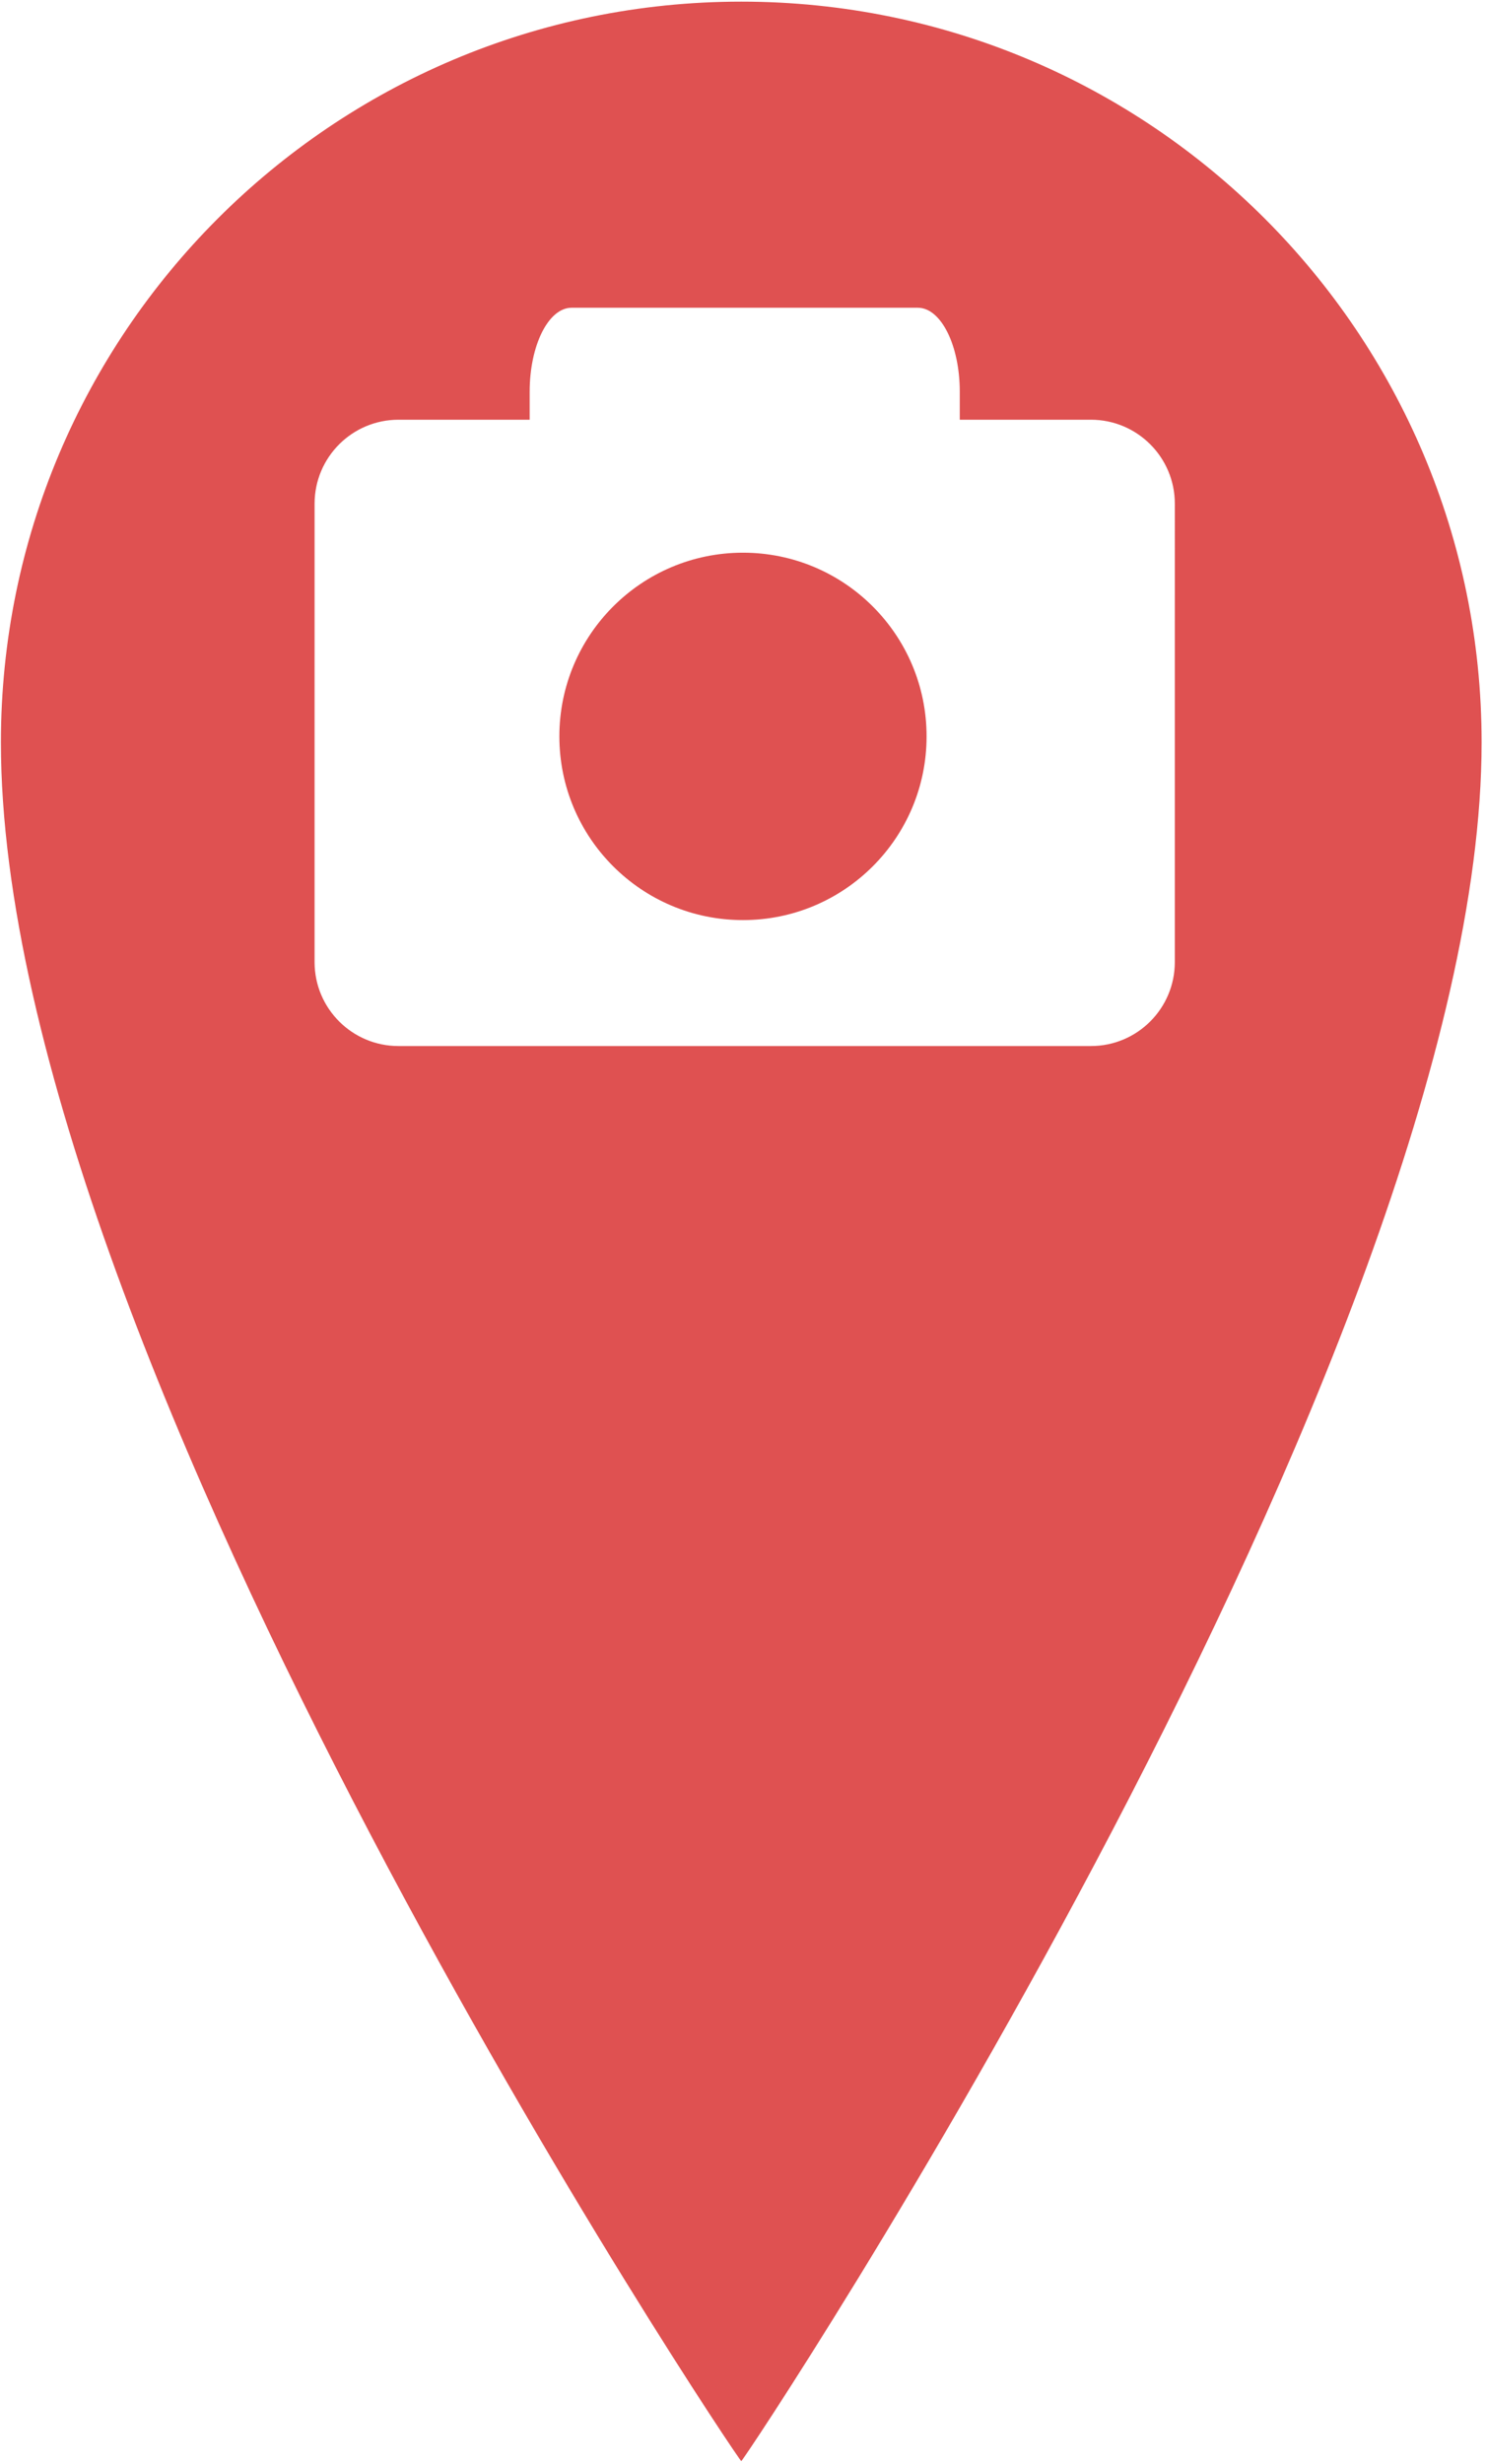 <?xml version="1.0" encoding="UTF-8"?> <svg xmlns="http://www.w3.org/2000/svg" width="401" height="665" viewBox="0 0 401 665" fill="none"> <path d="M250.208 198.747C250.208 226.13 228.011 248.328 200.627 248.328C173.247 248.328 151.047 226.131 151.047 198.747C151.047 171.367 173.246 149.167 200.627 149.167C228.01 149.167 250.208 171.366 250.208 198.747Z" fill="#DF5151"></path> <path d="M200.166 0.443C89.756 0.443 0.246 89.947 0.246 200.363C0.246 367.313 199.455 664.273 200.166 664.242C201.016 664.211 400.085 364.672 400.085 200.363C400.088 89.953 310.581 0.443 200.166 0.443ZM317.241 259.661C317.241 272.172 307.097 282.321 294.58 282.321H107.609C95.092 282.321 84.945 272.17 84.948 259.661L84.95 135.945C84.95 123.428 95.1 113.281 107.611 113.281H143.027V105.724C143.027 93.202 148.102 83.06 154.355 83.06H247.841C254.097 83.06 259.169 93.205 259.169 105.724V113.281H294.578C307.095 113.281 317.244 123.431 317.244 135.945L317.241 259.661Z" fill="#DF5151"></path> </svg> 
